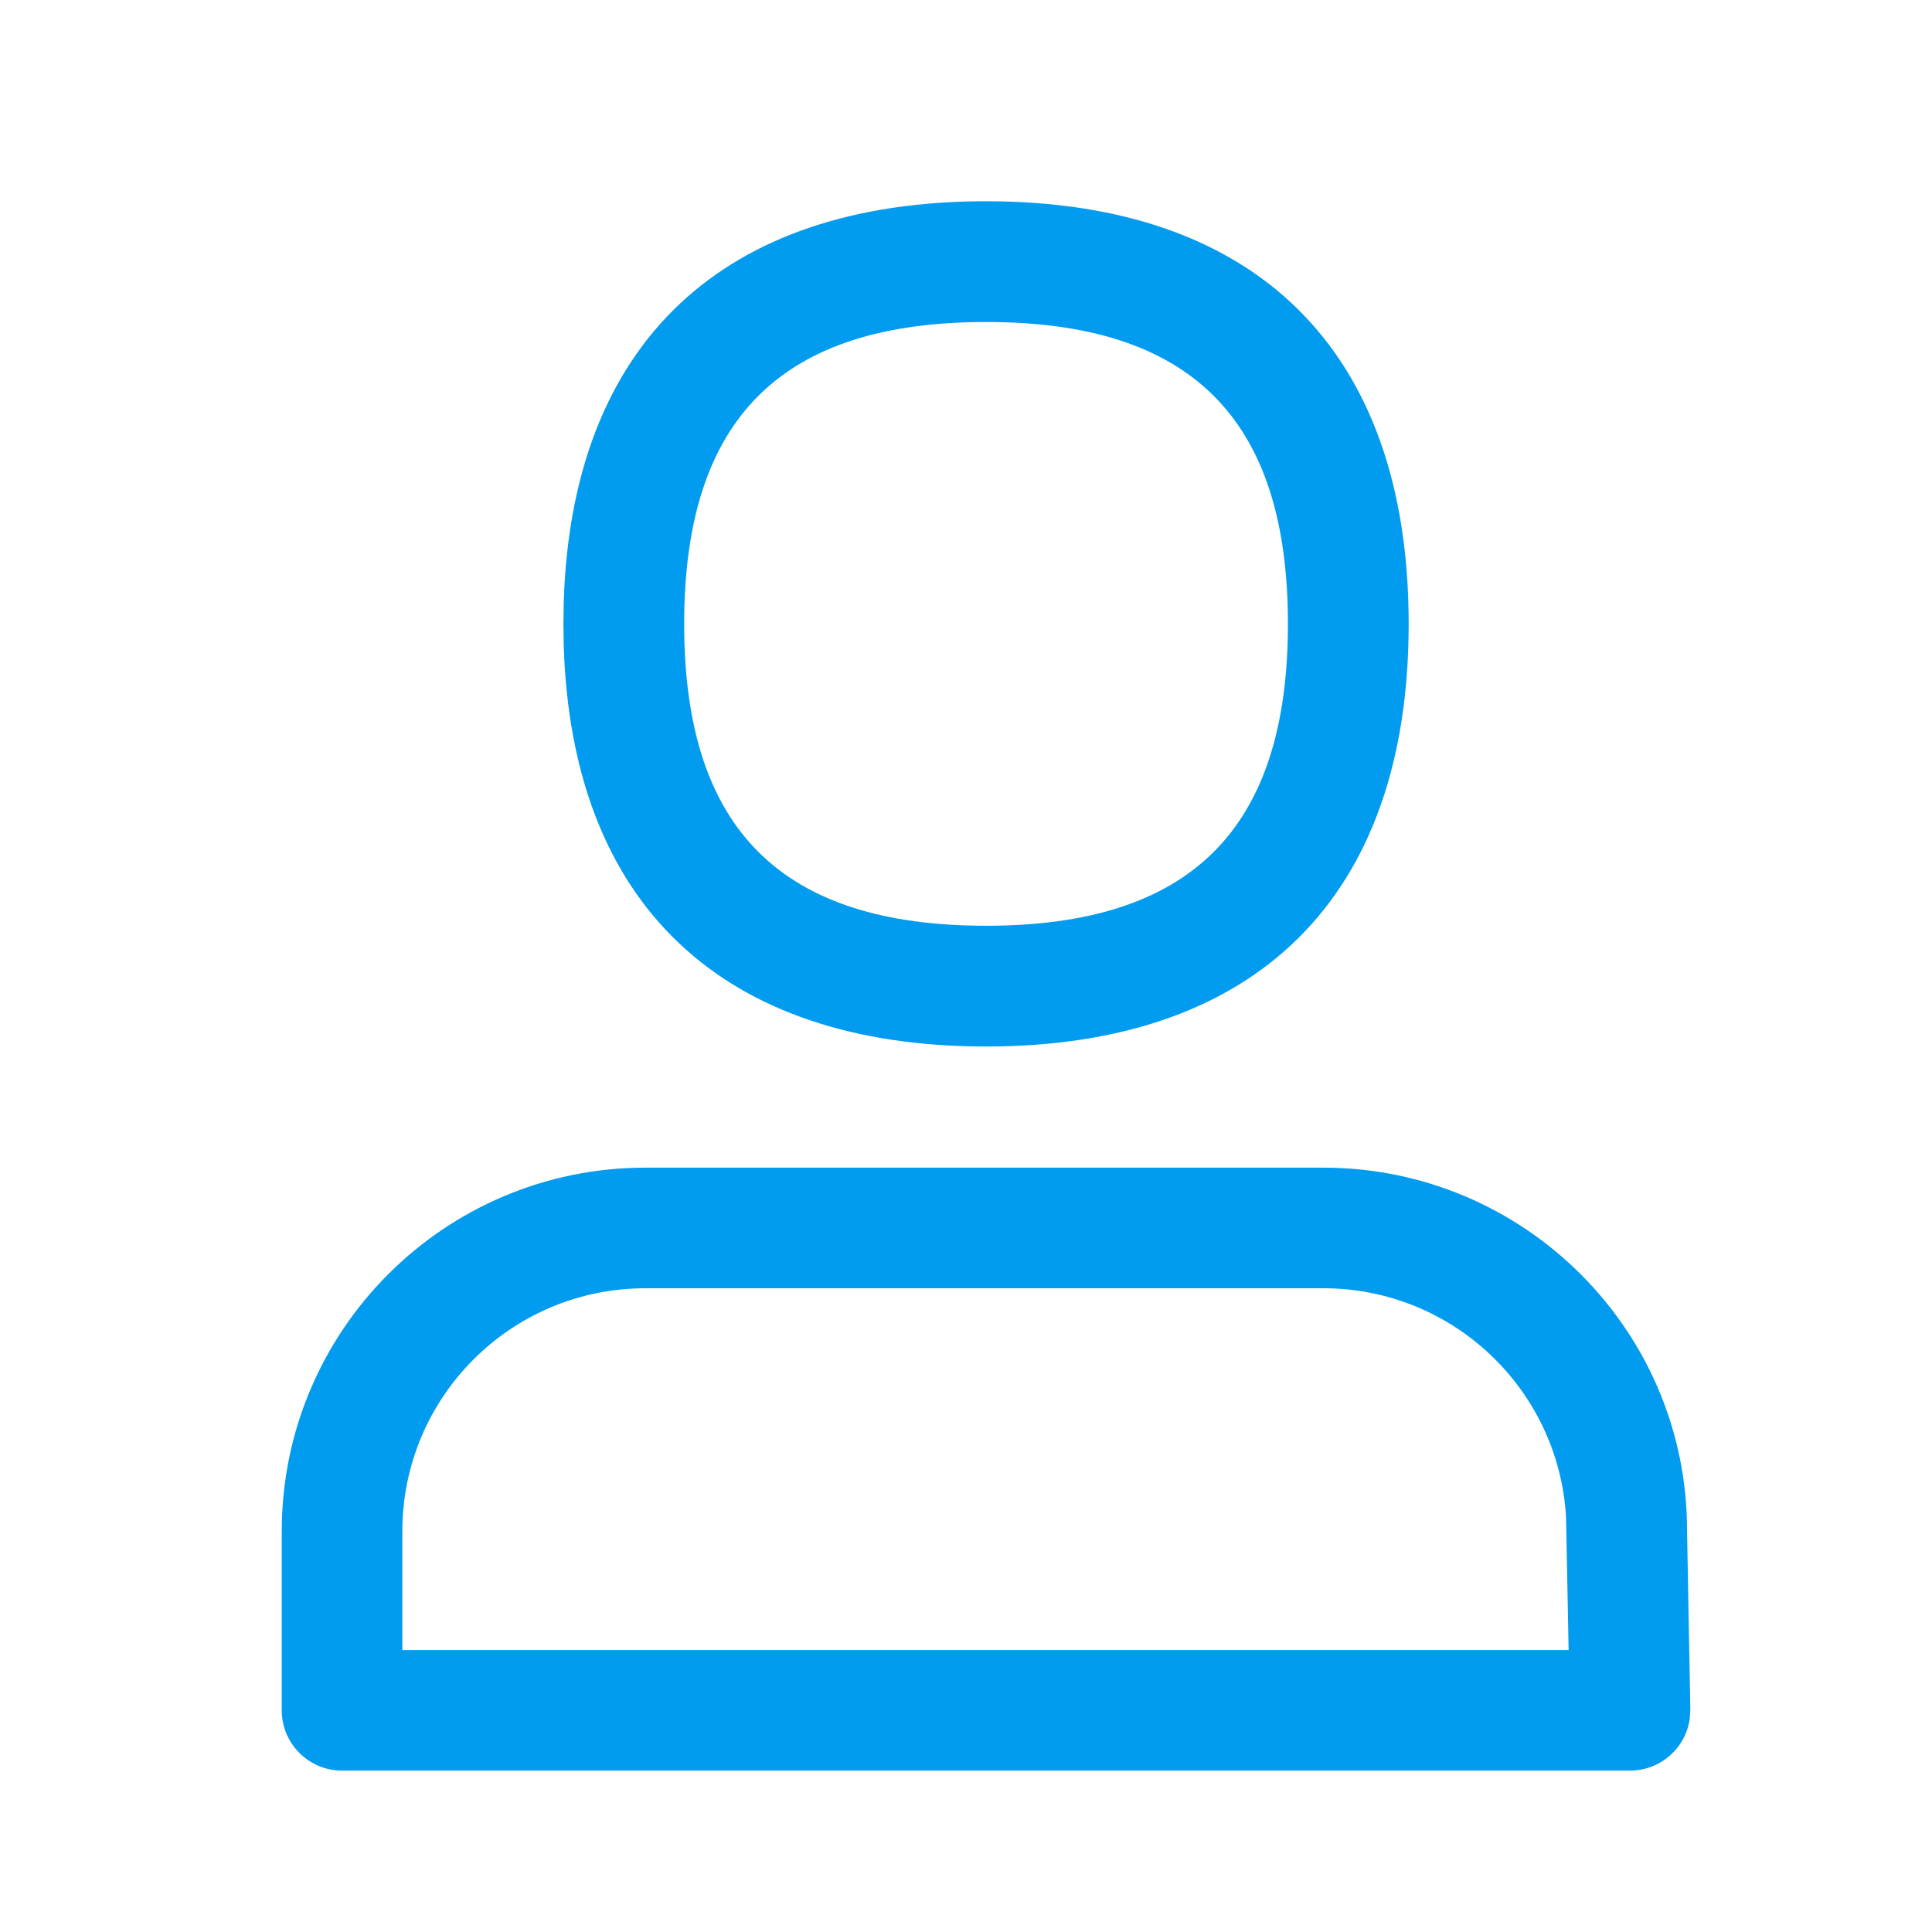 <svg width="48" height="48" viewBox="0 0 48 48" fill="none" xmlns="http://www.w3.org/2000/svg">
<path fill-rule="evenodd" clip-rule="evenodd" d="M24.498 5C31.183 5 34.998 8.677 34.998 15.5C34.998 22.323 31.183 26 24.498 26C17.98 26 14.191 22.504 14.005 16.006L13.998 15.5L14.005 14.994C14.191 8.496 17.98 5 24.498 5ZM24.498 8C19.446 8 16.998 10.36 16.998 15.5C16.998 20.64 19.446 23 24.498 23C29.55 23 31.998 20.64 31.998 15.5C31.998 10.36 29.55 8 24.498 8ZM32.876 29.01H16.036C11.045 29.01 7 33.055 7 38.046V42.492C7 43.319 7.671 43.99 8.498 43.99H40.498C41.256 43.99 41.883 43.427 41.982 42.696L41.996 42.476L41.914 38.018C41.914 33.055 37.868 29.01 32.876 29.01ZM16.036 32.006H32.876C36.094 32.006 38.724 34.52 38.908 37.691L38.972 40.994H9.996L9.996 38.046C9.996 34.709 12.699 32.006 16.036 32.006Z" fill="#019BEF"/>
</svg>
